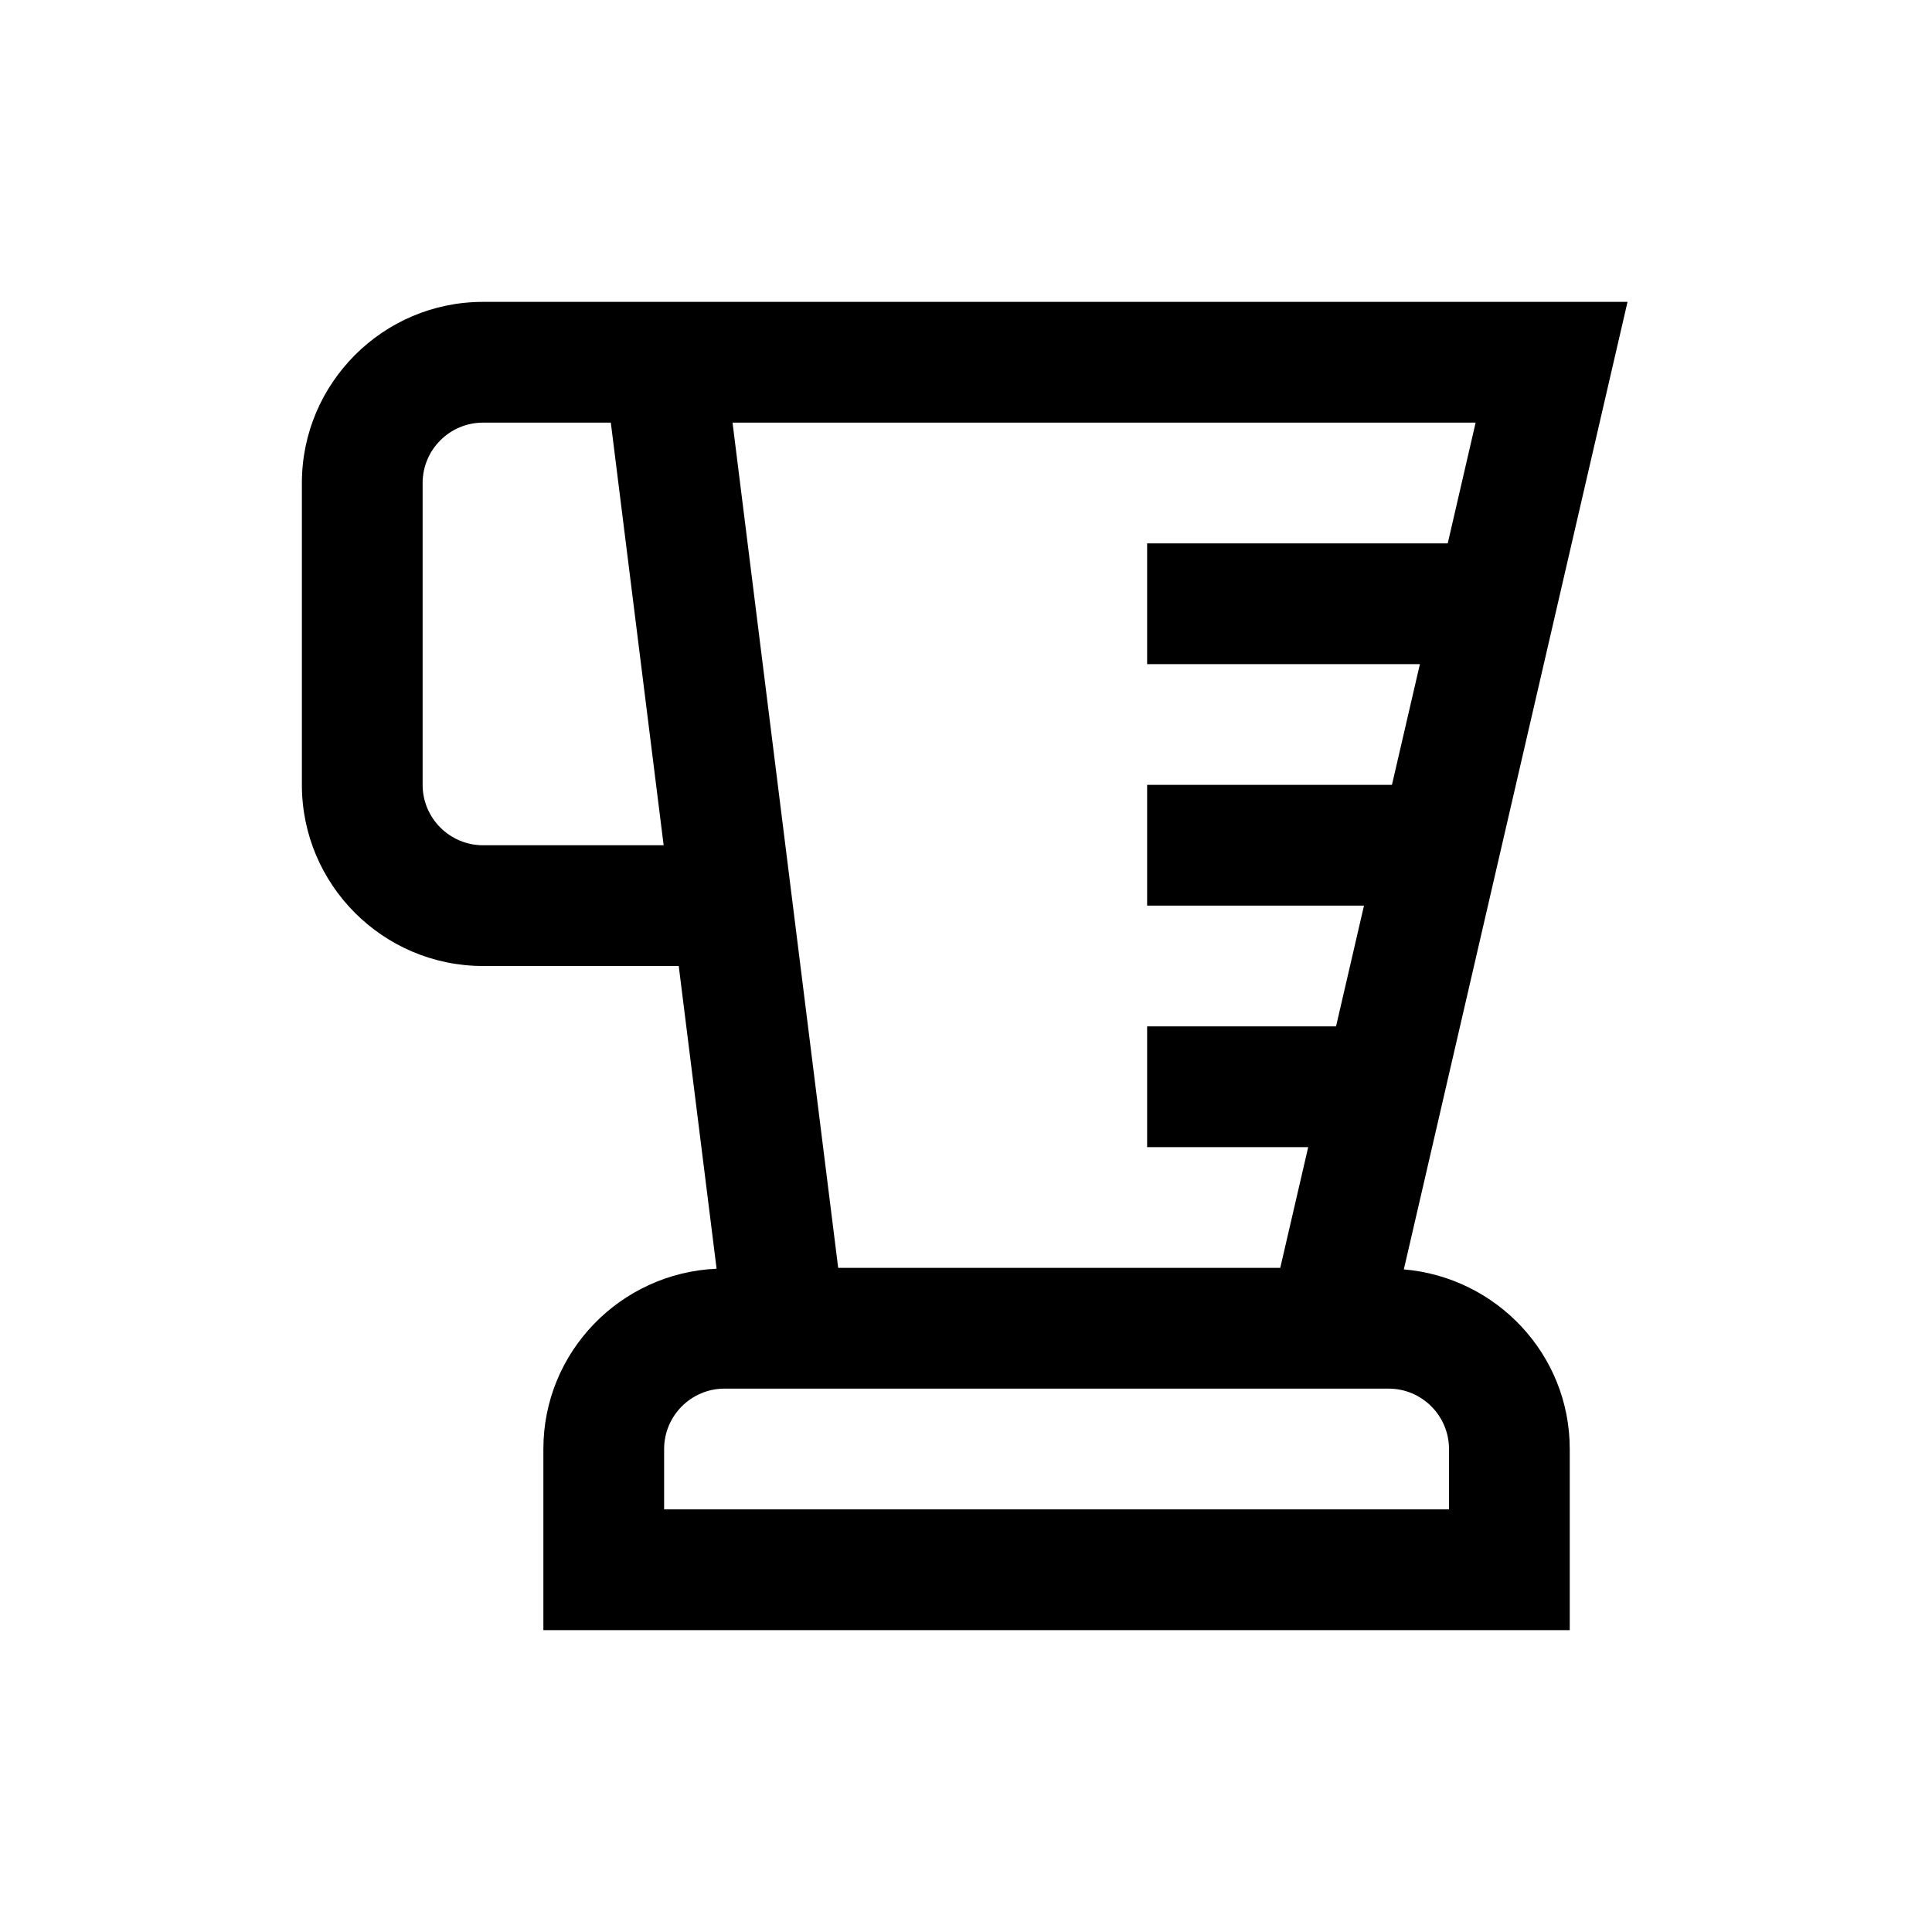 <svg xmlns="http://www.w3.org/2000/svg" viewBox="0 0 32 32" fill="currentColor"><path d="M 8 5 C 6.346 5 5 6.346 5 8 L 5 13 C 5 14.654 6.346 16 8 16 L 11.242 16 L 11.869 21.014 C 10.277 21.084 9 22.391 9 24 L 9 27 L 26 27 L 26 24 C 26 22.432 24.786 21.156 23.252 21.025 L 26.957 5 L 14 5 L 9.867 5 L 8 5 z M 8 7 L 10.117 7 L 10.992 14 L 8 14 C 7.449 14 7 13.551 7 13 L 7 8 C 7 7.449 7.449 7 8 7 z M 12.133 7 L 14 7 L 24.441 7 L 23.979 9 L 19 9 L 19 11 L 23.518 11 L 23.055 13 L 19 13 L 19 15 L 22.592 15 L 22.129 17 L 19 17 L 19 19 L 21.668 19 L 21.205 21 L 13.883 21 L 12.133 7 z M 12 23 L 23 23 C 23.551 23 24 23.449 24 24 L 24 25 L 11 25 L 11 24 C 11 23.449 11.449 23 12 23 z"/></svg>